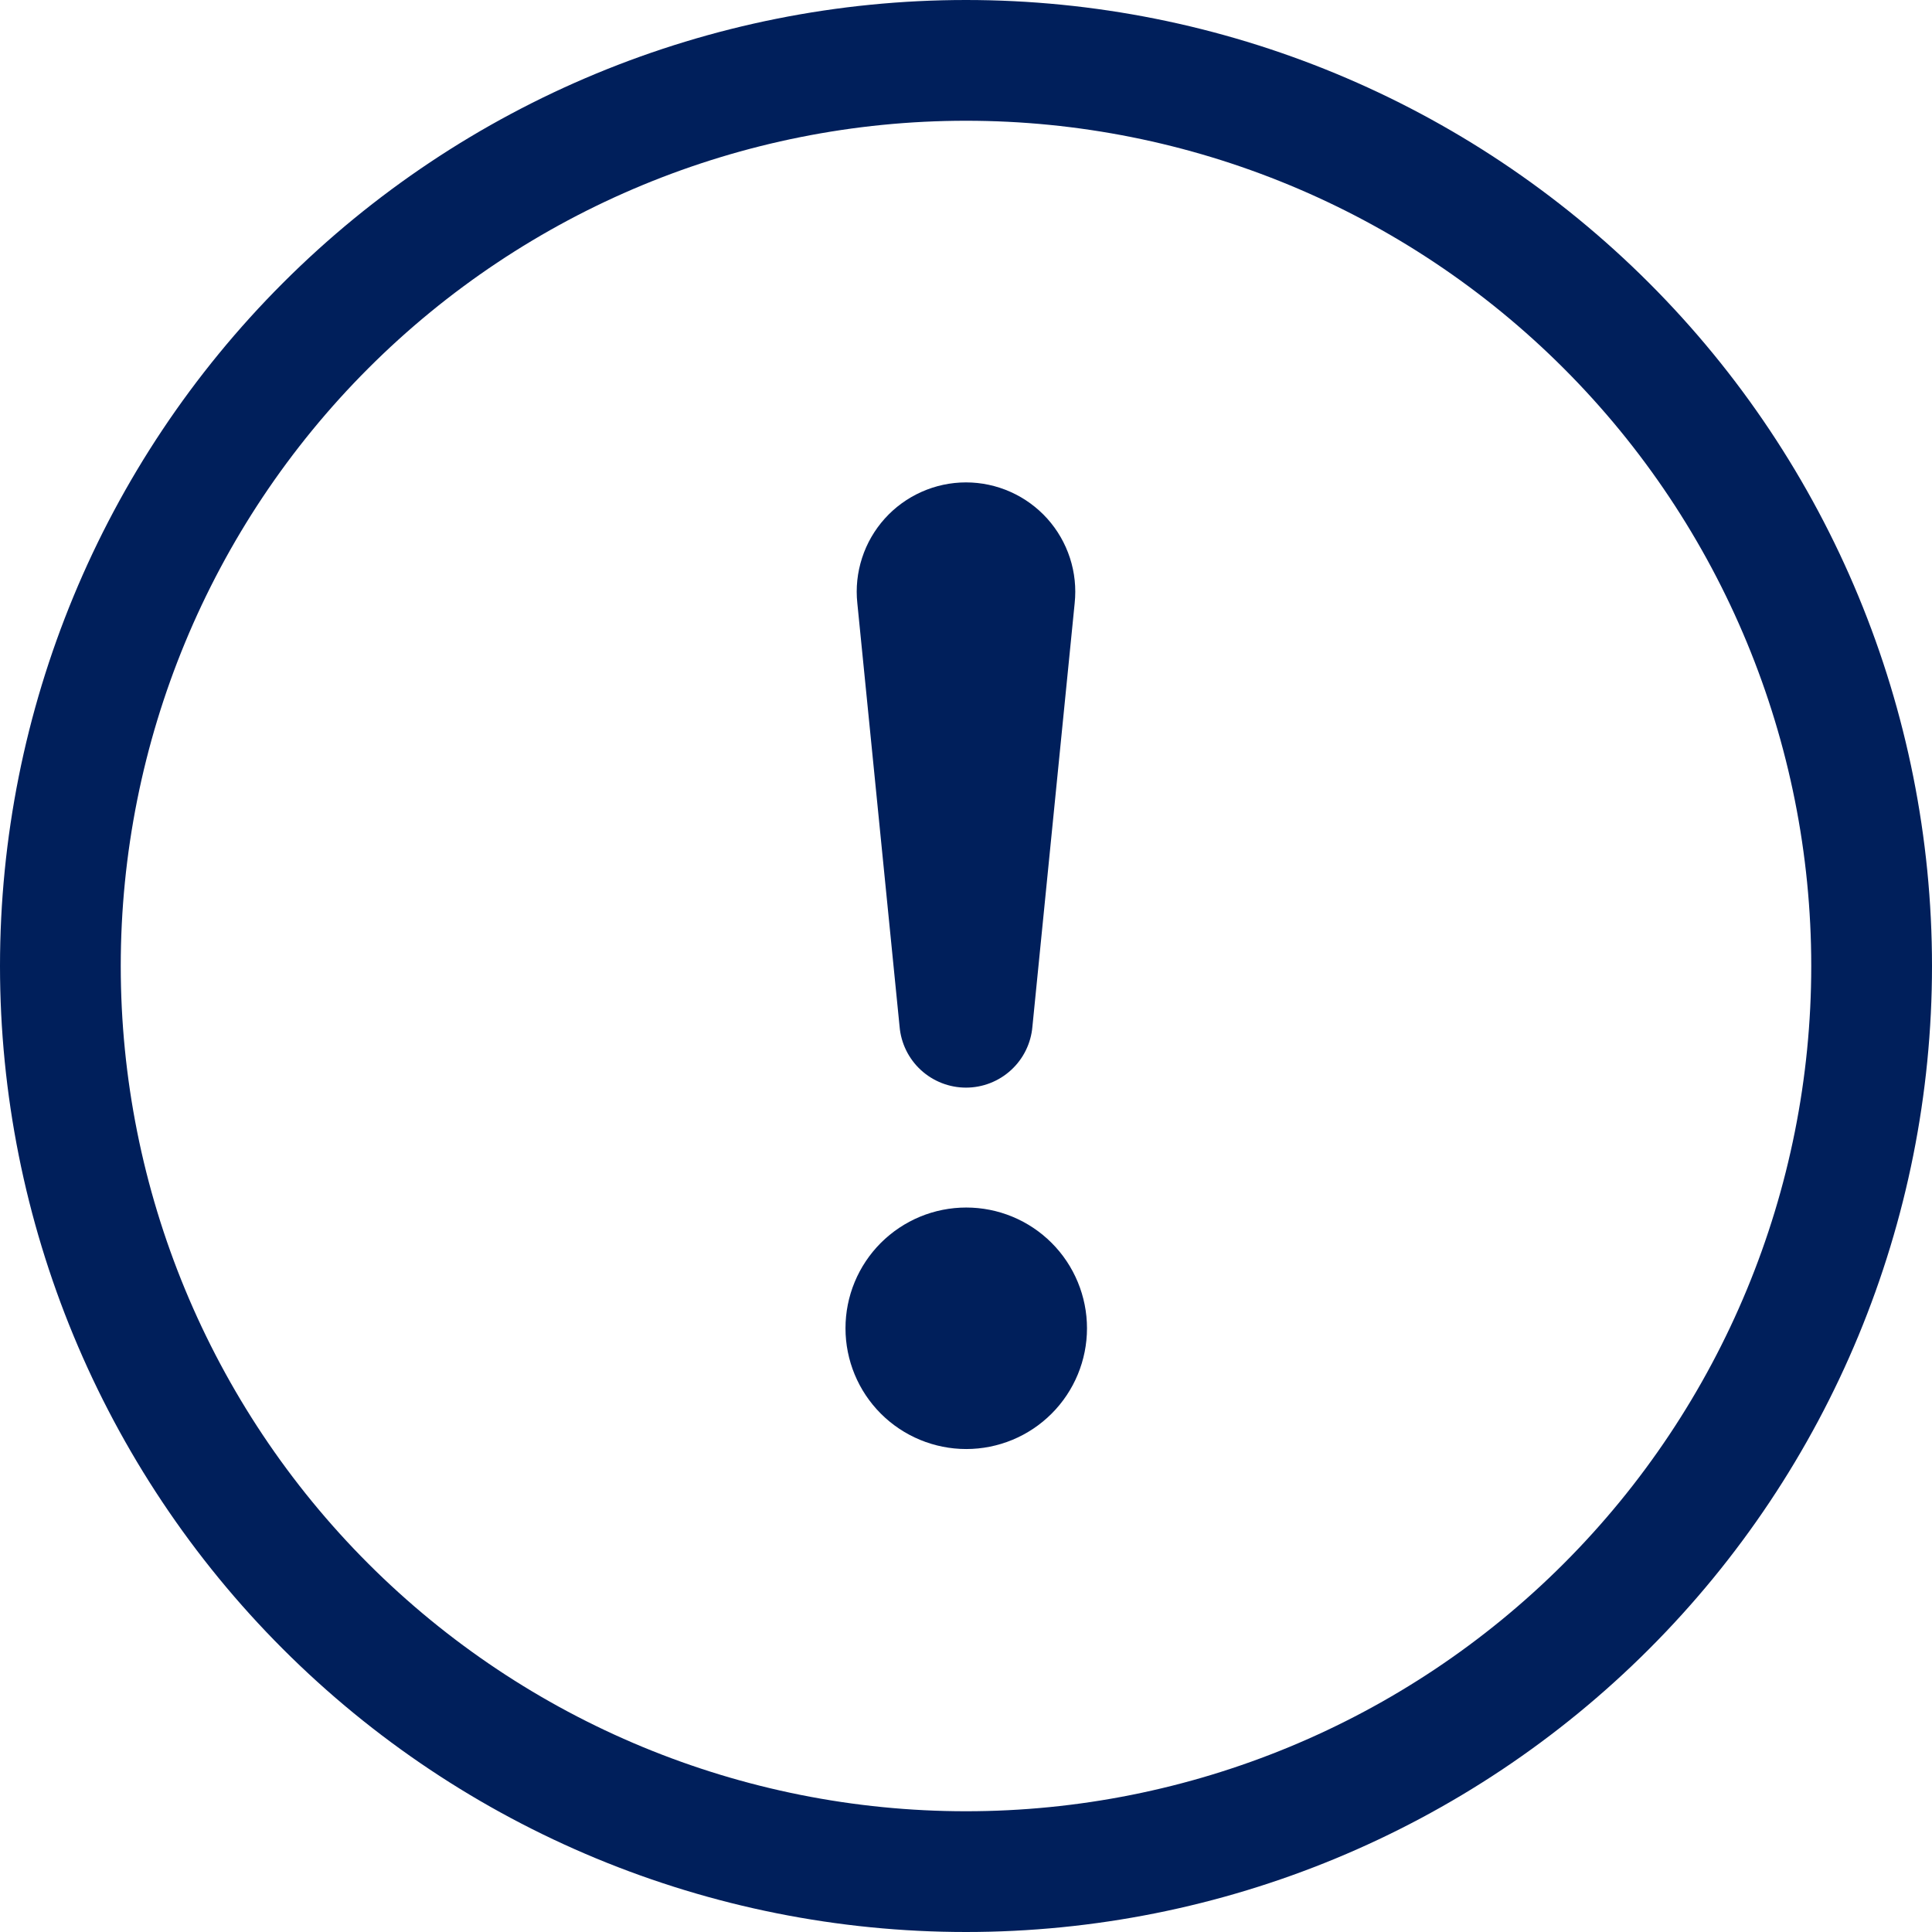 <?xml version="1.0" encoding="UTF-8"?> <svg xmlns="http://www.w3.org/2000/svg" width="64" height="64" viewBox="0 0 64 64" fill="none"><path d="M32 60C24.574 60 17.452 57.05 12.201 51.799C6.95 46.548 4 39.426 4 32C4 24.574 6.95 17.452 12.201 12.201C17.452 6.95 24.574 4 32 4C39.426 4 46.548 6.95 51.799 12.201C57.05 17.452 60 24.574 60 32C60 39.426 57.05 46.548 51.799 51.799C46.548 57.05 39.426 60 32 60ZM32 64C40.487 64 48.626 60.629 54.627 54.627C60.629 48.626 64 40.487 64 32C64 23.513 60.629 15.374 54.627 9.373C48.626 3.371 40.487 0 32 0C23.513 0 15.374 3.371 9.373 9.373C3.371 15.374 0 23.513 0 32C0 40.487 3.371 48.626 9.373 54.627C15.374 60.629 23.513 64 32 64Z" fill="#001F5B"></path><path d="M28.008 44.001C28.008 43.475 28.111 42.955 28.312 42.47C28.513 41.984 28.808 41.544 29.179 41.172C29.551 40.801 29.992 40.506 30.477 40.305C30.962 40.104 31.483 40.001 32.008 40.001C32.533 40.001 33.053 40.104 33.538 40.305C34.024 40.506 34.465 40.801 34.836 41.172C35.208 41.544 35.502 41.984 35.703 42.47C35.904 42.955 36.008 43.475 36.008 44.001C36.008 45.061 35.586 46.079 34.836 46.829C34.086 47.579 33.069 48.001 32.008 48.001C30.947 48.001 29.93 47.579 29.179 46.829C28.429 46.079 28.008 45.061 28.008 44.001ZM28.4 19.98C28.346 19.476 28.4 18.966 28.557 18.483C28.713 18 28.97 17.556 29.309 17.179C29.648 16.802 30.064 16.5 30.527 16.294C30.991 16.087 31.492 15.98 32 15.98C32.507 15.98 33.009 16.087 33.473 16.294C33.936 16.5 34.351 16.802 34.691 17.179C35.03 17.556 35.286 18 35.443 18.483C35.6 18.966 35.653 19.476 35.6 19.98L34.2 34.008C34.153 34.56 33.901 35.073 33.493 35.447C33.086 35.821 32.553 36.029 32 36.029C31.447 36.029 30.914 35.821 30.506 35.447C30.099 35.073 29.847 34.56 29.8 34.008L28.4 19.98Z" fill="#001F5B"></path></svg> 